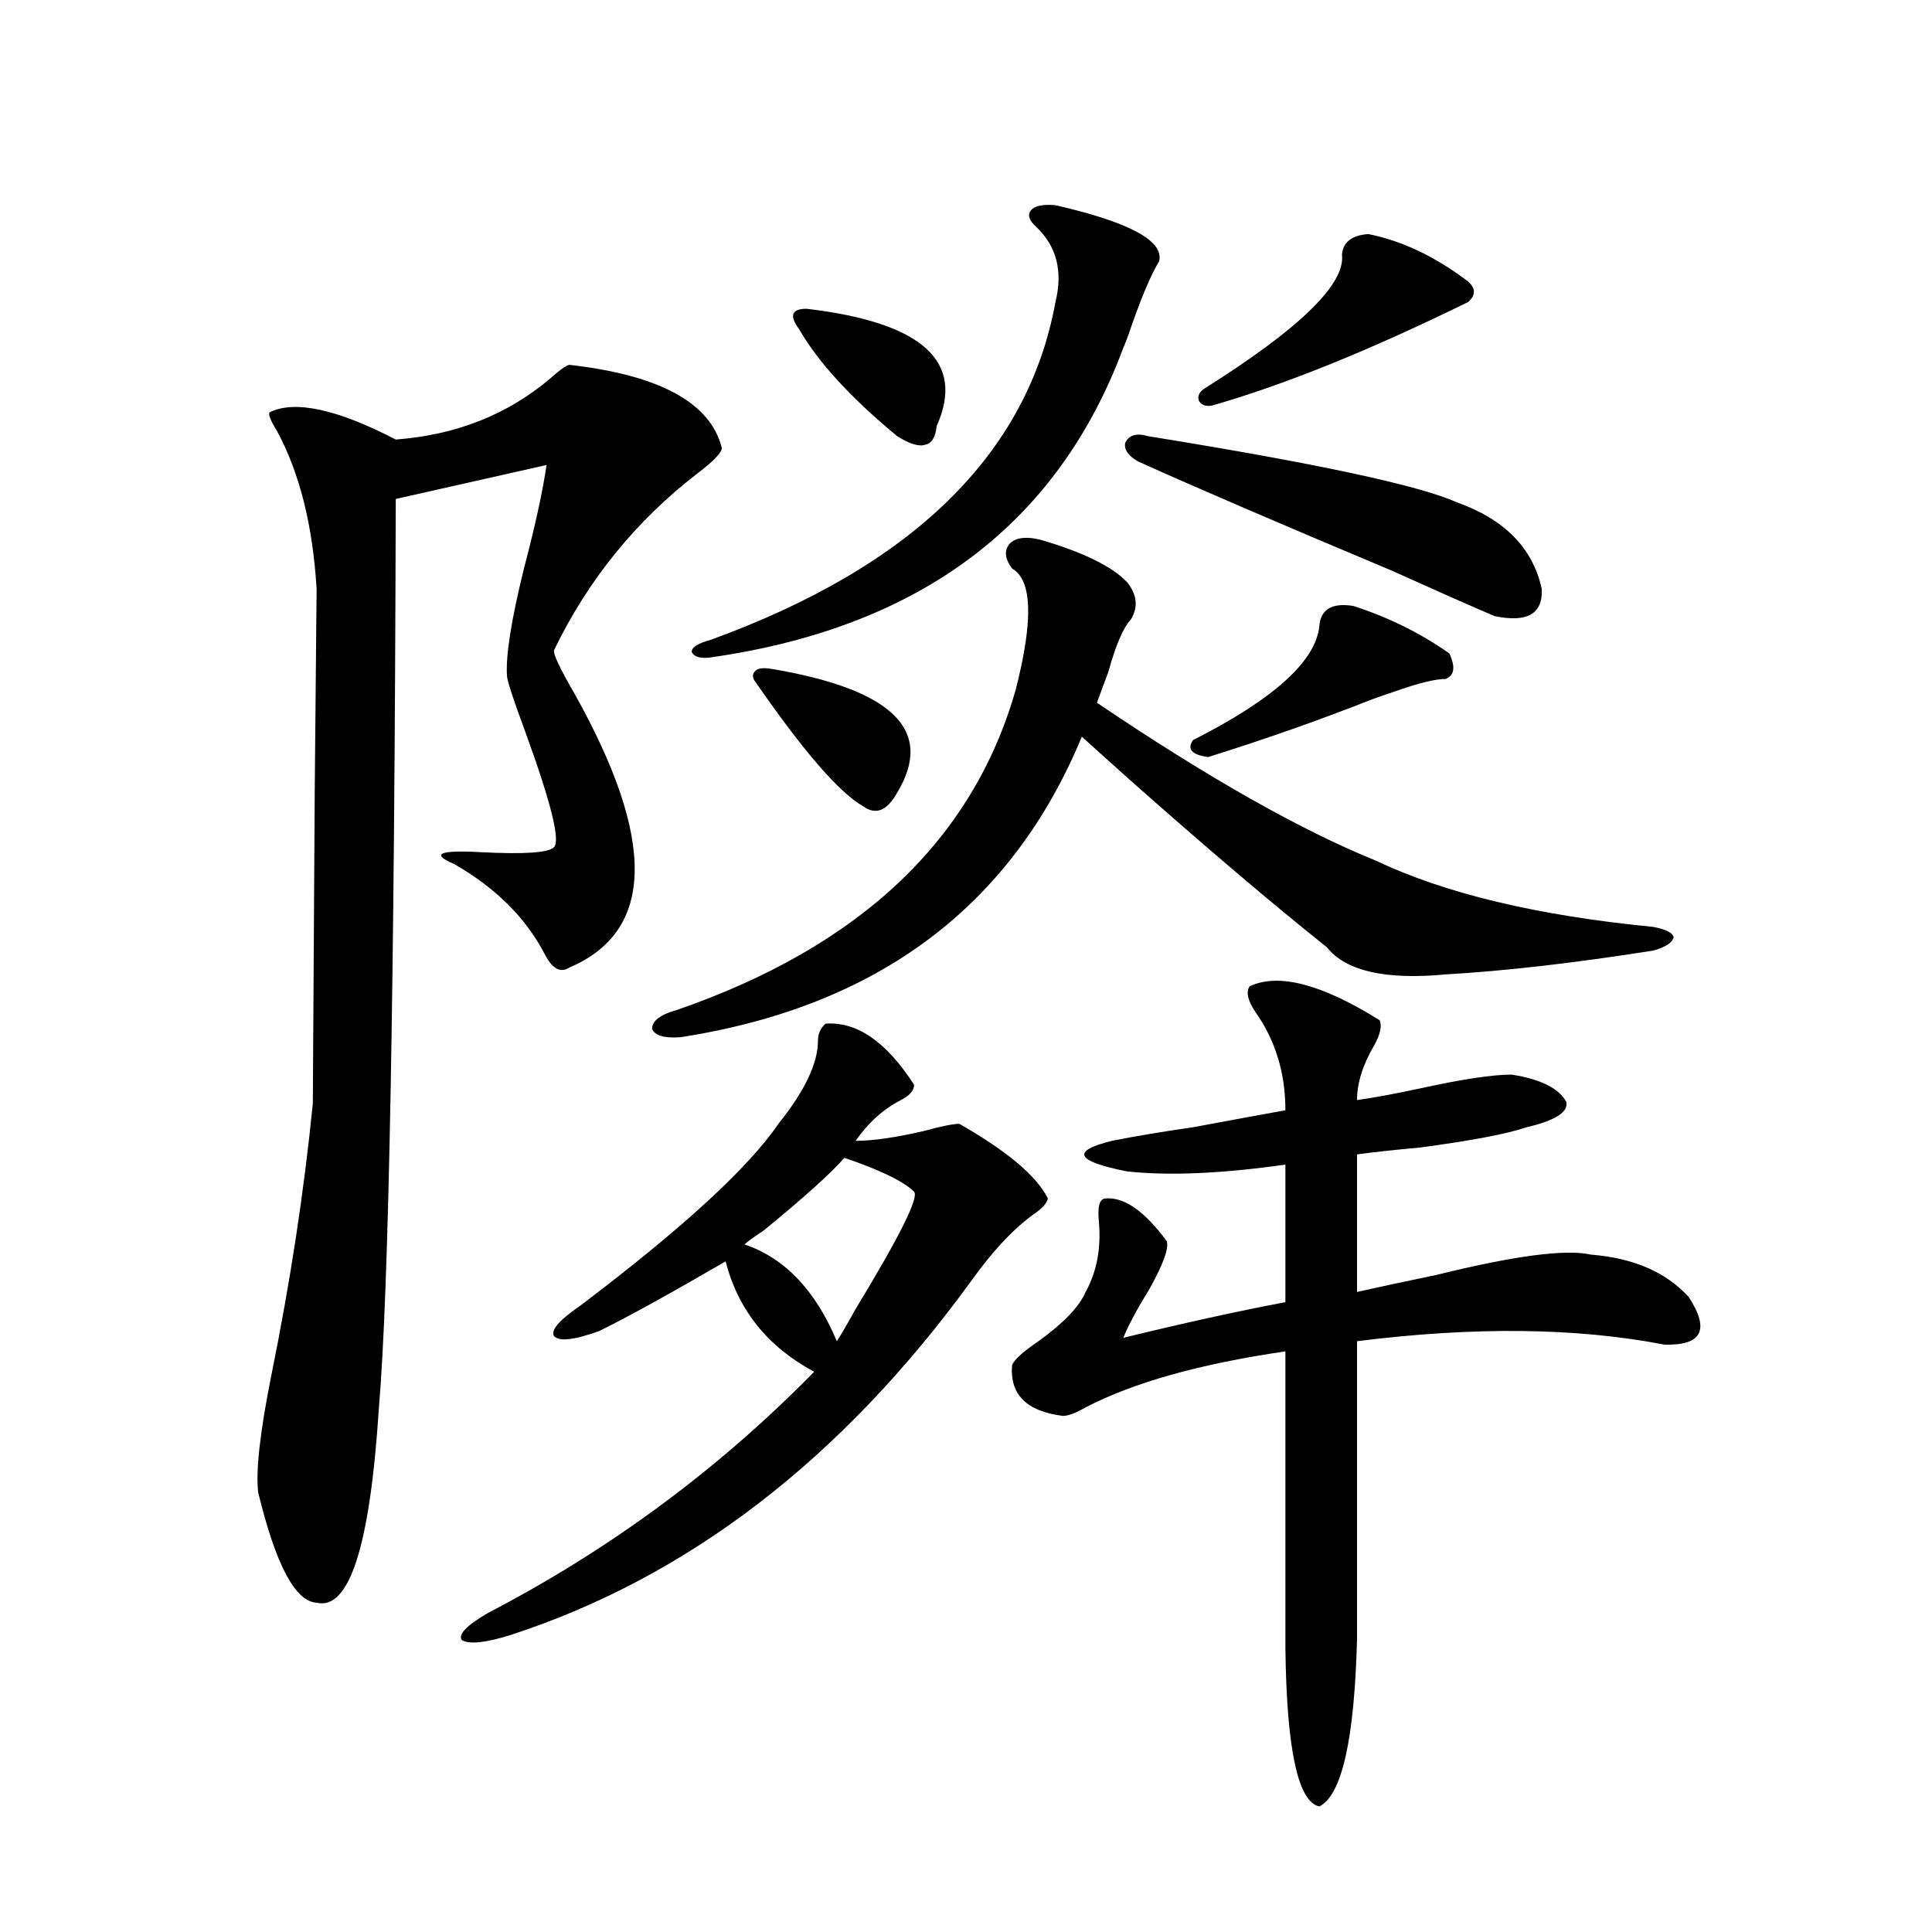<?xml version="1.0" encoding="utf-8"?>
<!-- Generator: Adobe Illustrator 16.0.0, SVG Export Plug-In . SVG Version: 6.00 Build 0)  -->
<!DOCTYPE svg PUBLIC "-//W3C//DTD SVG 1.1//EN" "http://www.w3.org/Graphics/SVG/1.1/DTD/svg11.dtd">
<svg version="1.1" id="图层_1" xmlns="http://www.w3.org/2000/svg" xmlns:xlink="http://www.w3.org/1999/xlink" x="0px" y="0px"
	 width="1000px" height="1000px" viewBox="0 0 1000 1000" enable-background="new 0 0 1000 1000" xml:space="preserve">
<path d="M294.603,188.828c46.828,5.273,73.169,19.638,79.022,43.066c0,2.349-4.237,6.743-12.683,13.184
	c-31.874,24.609-56.584,55.083-74.145,91.406c-0.655,1.758,2.927,9.38,10.731,22.852c42.271,75.586,41.295,122.759-2.927,141.504
	c-4.558,2.938-8.78,0.591-12.683-7.031c-9.756-18.745-25.365-34.277-46.828-46.582c-12.363-5.273-7.805-7.319,13.658-6.152
	c22.759,1.181,35.441,0.302,38.048-2.637c3.247-3.516-1.631-23.14-14.634-58.887c-6.509-17.578-9.756-27.534-9.756-29.883
	c-0.655-10.547,2.271-29.004,8.78-55.371c5.854-22.261,9.756-40.128,11.707-53.613l-78.046,17.578
	c-0.656,253.716-3.583,410.751-8.78,471.094c-4.558,70.903-15.29,104.288-32.194,100.195c-11.067-0.591-21.143-19.624-30.243-57.129
	c-1.311-11.124,0.976-31.339,6.829-60.645c9.756-48.038,16.905-94.922,21.463-140.625c0-2.335,0.32-55.948,0.976-160.84
	c0.64-69.132,0.976-104.288,0.976-105.469c-1.951-32.808-8.78-60.054-20.487-81.738c-3.262-5.273-4.558-8.487-3.902-9.668
	c13.002-6.44,34.786-1.758,65.364,14.063c31.218-2.335,57.879-12.882,79.998-31.641C289.39,191.767,292.651,189.419,294.603,188.828
	z M427.282,529.844c16.25-1.167,31.539,9.38,45.853,31.641c0,2.938-2.286,5.575-6.829,7.91c-9.115,4.696-16.92,11.728-23.414,21.094
	c9.101,0,21.128-1.758,36.097-5.273c8.445-2.335,14.299-3.516,17.561-3.516c24.71,14.063,39.999,26.958,45.853,38.672
	c-0.655,2.349-2.606,4.696-5.854,7.031c-11.066,7.622-22.438,19.638-34.146,36.035c-66.995,91.997-146.338,152.93-238.043,182.813
	c-13.018,4.093-21.463,4.972-25.365,2.637c-1.951-2.938,2.592-7.622,13.658-14.063c63.078-32.808,119.342-74.405,168.776-124.805
	c-24.069-12.882-39.358-31.929-45.853-57.129c-29.268,17.001-51.065,29.004-65.364,36.035c-13.018,4.696-20.822,5.575-23.414,2.637
	c-1.951-2.925,2.592-8.198,13.658-15.82c52.682-39.839,86.827-71.191,102.437-94.043c13.658-16.987,20.487-31.339,20.487-43.066
	C423.38,535.117,424.676,532.192,427.282,529.844z M538.499,279.355c22.104,6.454,37.072,13.774,44.877,21.973
	c5.198,6.454,5.854,12.896,1.951,19.336c-3.902,4.106-7.805,13.184-11.707,27.246l-5.854,15.82
	c57.225,38.672,105.363,65.918,144.387,81.738c35.762,17.001,83.565,28.427,143.411,34.277c6.494,1.181,10.076,2.938,10.731,5.273
	c-0.655,2.938-4.237,5.273-10.731,7.031c-40.975,6.454-76.751,10.547-107.314,12.305c-31.219,2.938-51.706-1.758-61.462-14.063
	c-27.972-22.261-62.438-51.554-103.412-87.891c-11.066-9.956-18.871-16.987-23.414-21.094
	c-36.432,87.891-105.698,139.746-207.8,155.566c-8.46,0.591-13.338-0.879-14.634-4.395c0-4.093,4.223-7.319,12.683-9.668
	c94.952-32.808,153.487-88.179,175.605-166.113c9.101-35.733,8.445-56.538-1.951-62.402c-3.902-5.273-4.237-9.668-0.976-13.184
	C526.137,278.188,531.335,277.598,538.499,279.355z M546.304,106.211c38.368,8.789,56.249,18.457,53.657,29.004
	c-3.902,6.454-8.46,17.001-13.658,31.641c-1.951,5.864-3.582,10.259-4.878,13.184C547.6,270.868,477.037,324.18,369.723,340
	c-6.509,1.181-10.411,0.302-11.707-2.637c0-2.335,3.247-4.395,9.756-6.152c104.708-38.081,164.219-96.378,178.532-174.902
	c3.902-15.82,0.641-28.702-9.756-38.672c-3.902-3.516-4.878-6.44-2.927-8.789C535.572,106.513,539.795,105.634,546.304,106.211z
	 M437.038,599.277c-6.509,7.622-20.487,20.215-41.95,37.793c-4.558,2.938-7.805,5.273-9.756,7.031
	c20.808,7.031,36.737,23.73,47.804,50.098c1.951-2.925,5.198-8.487,9.756-16.699c22.759-37.491,32.835-57.706,30.243-60.645
	C467.922,611.582,455.895,605.731,437.038,599.277z M398.99,346.152c63.078,10.547,84.876,31.942,65.364,64.16
	c-5.213,9.38-11.066,11.728-17.561,7.031c-12.362-7.031-30.898-28.413-55.608-64.16c-1.951-2.335-1.951-4.395,0-6.152
	C392.481,345.864,395.088,345.575,398.99,346.152z M417.526,159.824c59.831,7.031,82.27,27.246,67.315,60.645
	c-0.655,5.864-2.606,9.091-5.854,9.668c-3.262,1.181-8.14-0.288-14.634-4.395c-24.069-19.913-40.975-38.37-50.73-55.371
	c-2.606-3.516-3.582-6.152-2.927-7.91C411.338,160.703,413.624,159.824,417.526,159.824z M646.789,510.508
	c14.954-7.031,37.393-1.167,67.315,17.578c1.296,2.938,0.32,7.333-2.927,13.184c-5.854,9.97-8.78,19.336-8.78,28.125
	c8.445-1.167,19.512-3.214,33.17-6.152c21.463-4.683,37.072-7.031,46.828-7.031c14.954,2.349,24.39,7.031,28.292,14.063
	c1.296,5.273-5.533,9.668-20.487,13.184c-10.411,3.516-28.947,7.031-55.608,10.547c-13.018,1.181-23.749,2.349-32.194,3.516v71.191
	c10.396-2.335,24.055-5.273,40.975-8.789c40.319-9.956,66.98-13.472,79.998-10.547c22.104,1.758,39.023,9.091,50.73,21.973
	c11.052,17.001,6.829,25.2-12.683,24.609c-45.532-8.789-98.534-9.366-159.021-1.758v153.809
	c-1.311,52.144-7.805,81.147-19.512,87.012c-11.066-2.349-16.92-29.595-17.561-81.738V699.473
	c-44.236,6.454-78.702,16.122-103.412,29.004c-5.213,2.938-9.115,4.395-11.707,4.395c-18.871-2.335-27.651-11.124-26.341-26.367
	c1.296-2.925,5.854-7.031,13.658-12.305c13.003-9.366,21.128-17.866,24.39-25.488c5.854-10.547,8.125-22.852,6.829-36.914
	c-0.655-7.031,0.32-10.835,2.927-11.426c9.756-1.167,20.487,6.152,32.194,21.973c1.296,3.516-1.631,11.728-8.78,24.609
	c-6.509,10.547-11.066,19.048-13.658,25.488c31.219-7.608,59.176-13.761,83.9-18.457v-71.191
	c-33.17,4.696-60.486,5.864-81.949,3.516c-26.676-5.273-29.268-10.547-7.805-15.82c11.707-2.335,25.686-4.683,41.95-7.031
	c18.856-3.516,34.786-6.44,47.804-8.789c0-19.336-5.213-36.323-15.609-50.977C645.813,517.841,644.838,513.446,646.789,510.508z
	 M589.229,238.926c-5.213-2.925-7.484-6.152-6.829-9.668c1.951-4.093,5.854-5.273,11.707-3.516
	c87.147,14.063,140.484,25.488,159.996,34.277c24.71,8.789,39.344,23.73,43.901,44.824c0.641,12.896-7.484,17.578-24.39,14.063
	c-11.066-4.683-28.947-12.593-53.657-23.73C662.719,271.157,619.138,252.411,589.229,238.926z M700.446,313.633
	c18.201,5.864,34.786,14.063,49.755,24.609c3.247,7.031,2.592,11.426-1.951,13.184c-5.213,0-13.658,2.06-25.365,6.152
	c-5.213,1.758-9.436,3.228-12.683,4.395c-26.676,10.547-54.968,20.517-84.876,29.883c-8.46-1.167-11.066-4.093-7.805-8.789
	c41.615-21.094,63.413-40.718,65.364-58.887C683.526,315.391,689.38,311.875,700.446,313.633z M708.251,121.152
	c17.561,3.516,34.786,11.728,51.706,24.609c3.902,3.516,3.902,7.031,0,10.547c-51.386,25.2-95.607,43.066-132.68,53.613
	c-3.262,0.591-5.533-0.288-6.829-2.637c-0.655-2.335,0.32-4.395,2.927-6.152c49.42-31.05,73.169-54.19,71.218-69.434
	C695.233,125.259,699.791,121.743,708.251,121.152z"/>
</svg>
